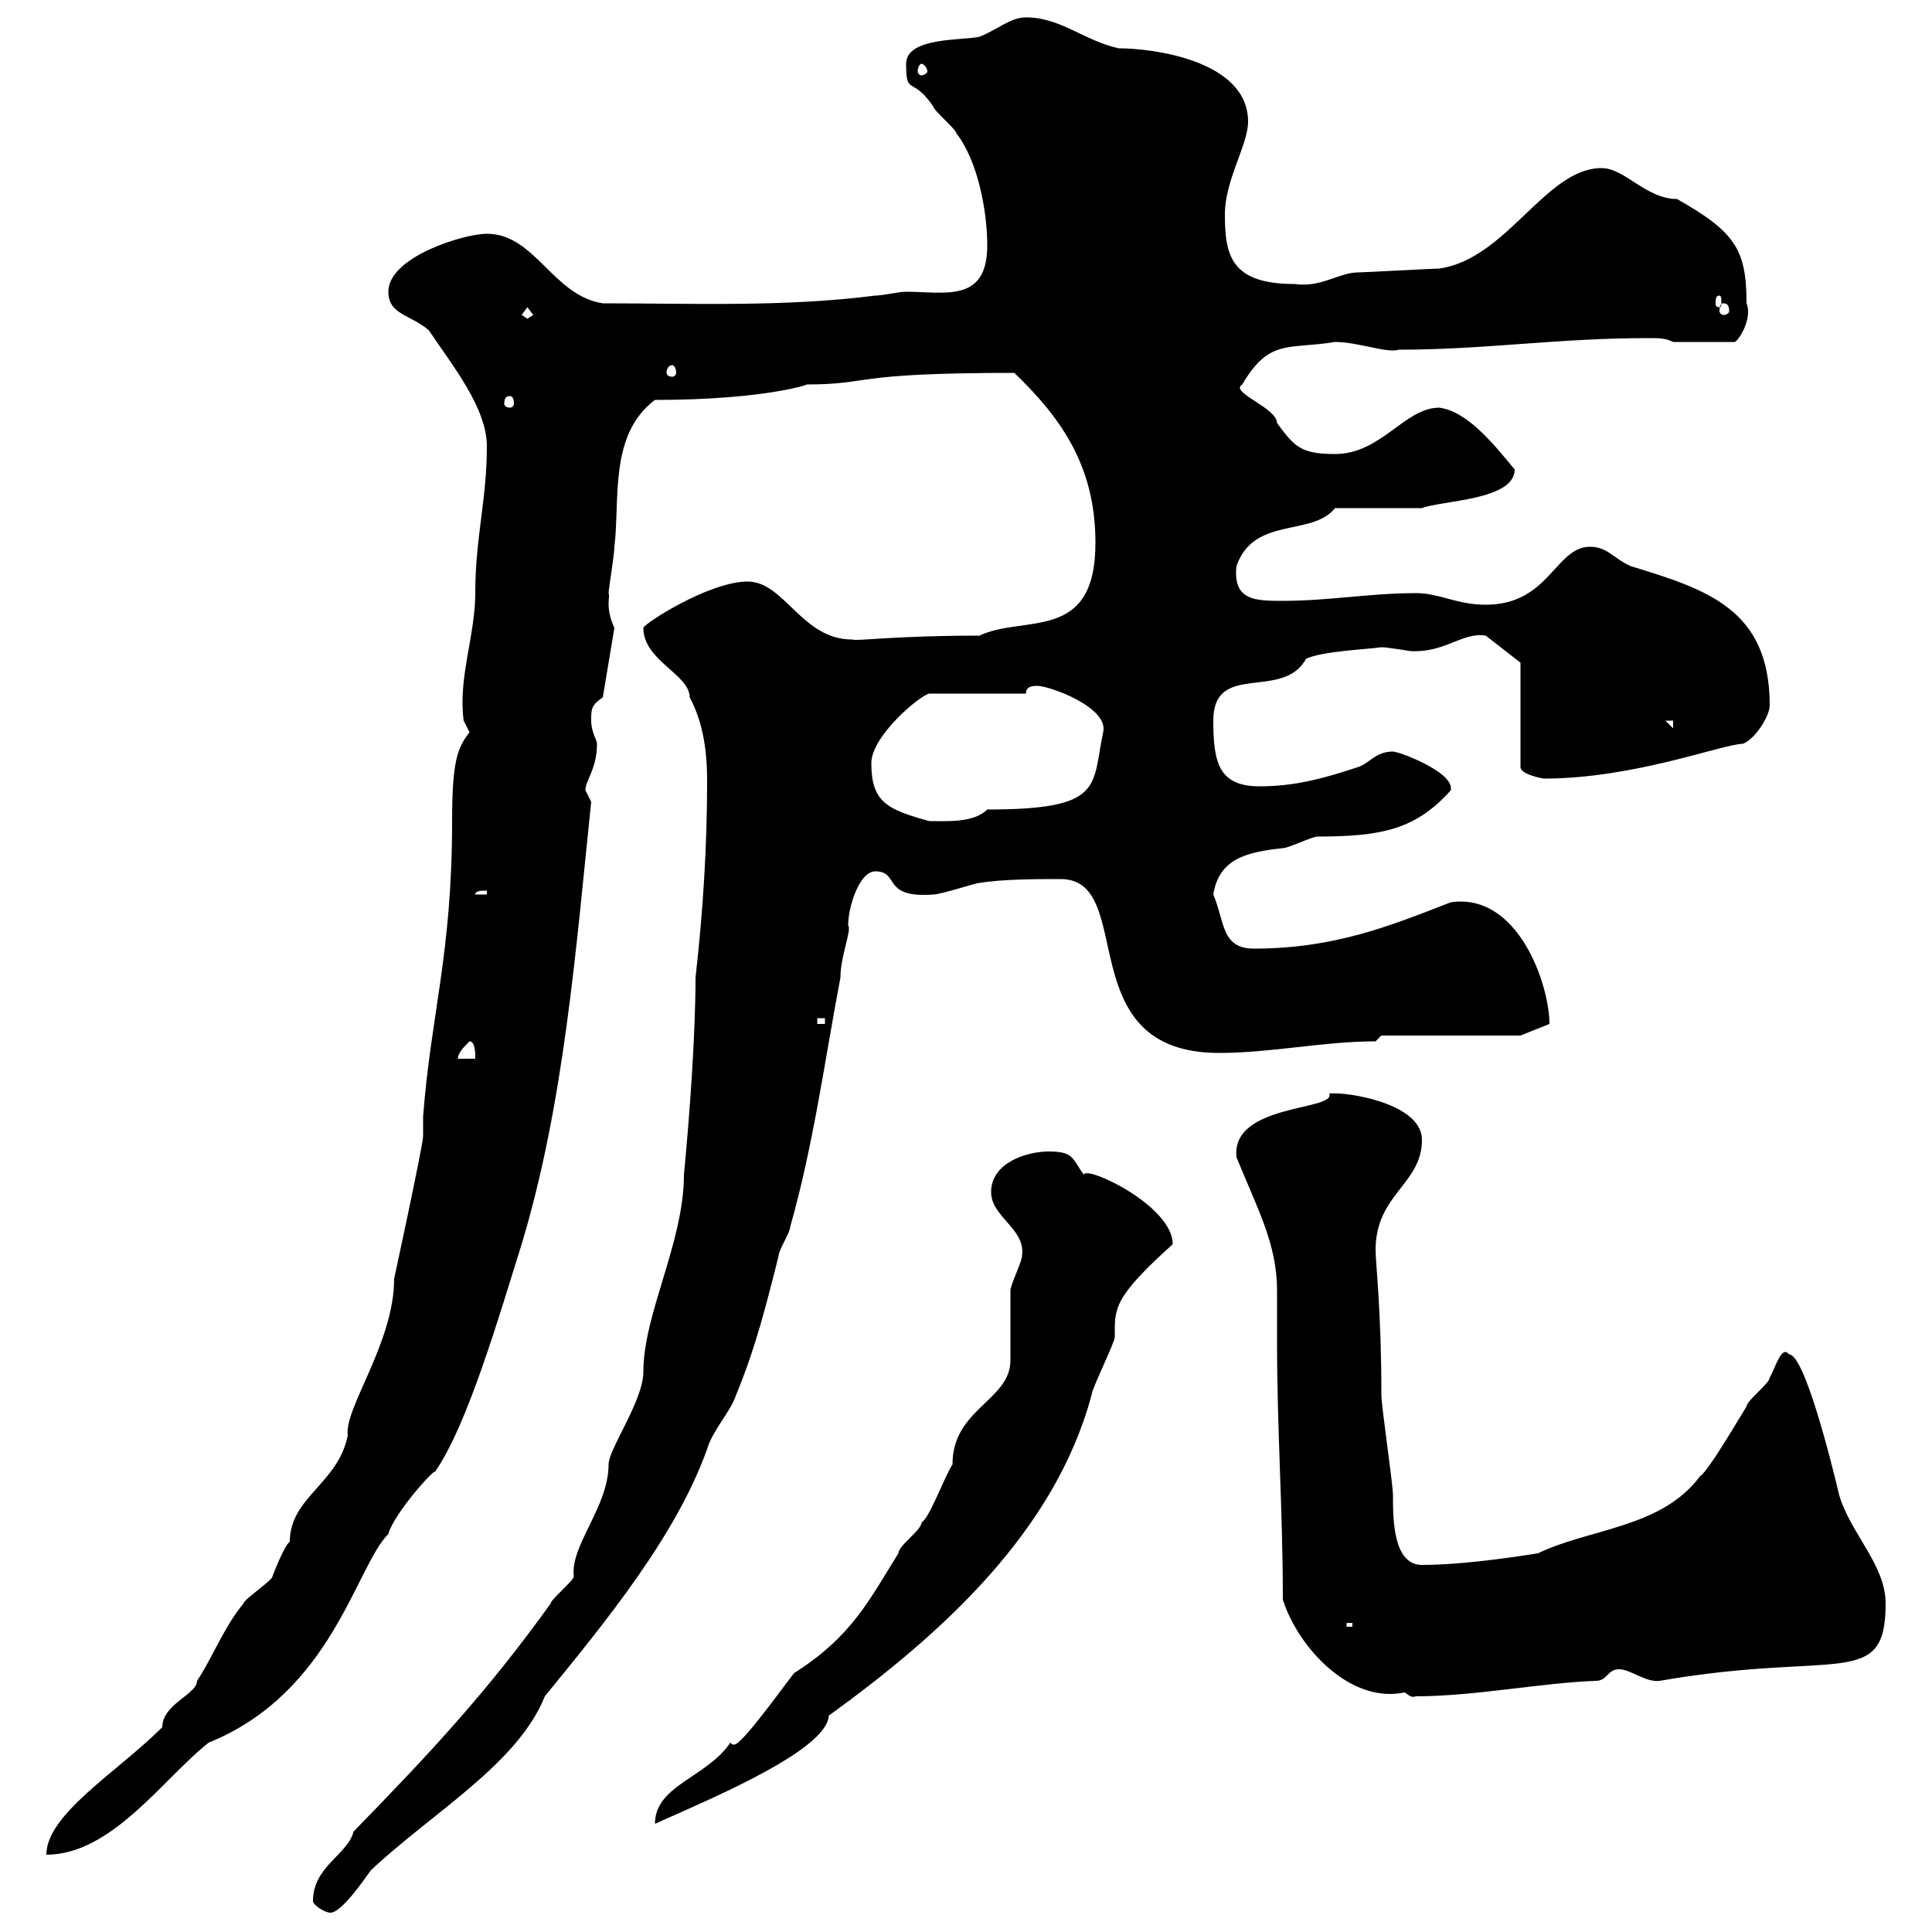 <svg xmlns="http://www.w3.org/2000/svg" xmlns:xlink="http://www.w3.org/1999/xlink" width="300" height="300"><path d="M48.60 295.20C48.60 295.80 50.40 297 51.30 297C53.10 297 56.70 291.60 57.60 290.40C67.20 281.40 80.40 273.90 84.60 263.40C93.90 252 105 238.50 109.80 225C110.70 222 113.40 219.30 114.30 216.60C117.30 209.40 119.10 202.20 120.90 195C120.90 194.10 122.70 191.40 122.70 190.50C126.30 177.90 128.10 164.40 130.50 151.80C130.50 148.50 132.30 144.30 131.70 143.70C131.70 140.70 133.50 135.30 135.90 135.30C139.80 135.30 136.80 139.50 144.90 138.90C146.10 138.90 151.50 137.10 152.10 137.10C155.70 136.50 161.10 136.50 164.70 136.50C176.70 136.50 165.90 163.50 189.30 163.50C197.40 163.50 205.50 161.70 213.60 161.70L214.50 160.80L236.10 160.80L240.60 159C240.60 153 235.80 138.60 225.30 140.10C216 143.70 207.30 147.30 194.70 147.30C189.60 147.30 190.20 143.10 188.40 138.90C189.30 133.20 193.80 132.30 199.20 131.70C200.10 131.70 203.70 129.90 204.60 129.90C214.80 129.90 219.90 128.70 225.30 122.70C225.30 122.70 225.30 122.40 225.30 122.40C225.30 119.70 217.20 116.70 216.30 116.70C213.60 116.70 212.70 118.50 210.90 119.10C205.50 120.90 201 122.10 195.60 122.10C189.30 122.10 188.40 118.50 188.40 111.90C188.40 102.60 199.20 108.90 202.80 102.30C205.20 101.10 212.70 100.80 214.50 100.50C215.40 100.50 219 101.10 219 101.10C224.40 101.40 227.10 98.10 230.70 98.70L236.10 102.90L236.10 119.10C236.10 120.30 239.70 120.90 239.70 120.90C253.80 120.90 267.60 115.50 270.60 115.50C272.40 114.90 274.80 111.30 274.80 109.50C274.80 94.50 264.90 91.50 253.20 87.90C250.50 86.70 249.60 84.90 246.90 84.90C241.50 84.90 240.60 93.90 230.70 93.90C226.20 93.90 223.50 92.10 219.90 92.10C212.70 92.10 206.40 93.30 199.20 93.30C195 93.30 191.40 93.30 192 87.90C194.70 80.10 203.70 83.40 207.30 78.90C209.10 78.90 219 78.90 220.80 78.90C223.80 77.70 235.20 77.70 235.20 72.90C232.20 69.30 228 63.90 223.50 63.30C218.10 63.30 214.50 70.50 207.30 70.50C201.90 70.50 201 69.30 198.30 65.70C198.30 63.30 190.80 60.90 192.90 59.70C197.10 52.50 200.10 54.30 207.30 53.10C210.90 53.10 215.40 54.90 217.20 54.30C230.70 54.30 241.80 52.50 255.90 52.50C257.70 52.50 258.60 52.50 259.80 53.10L269.40 53.10C270.30 52.50 272.10 49.20 271.20 47.10C271.20 38.70 269.40 36 260.40 30.90C255.60 30.90 252.30 26.10 248.70 26.10C240 26.10 234 40.20 223.50 41.70C222.60 41.70 211.80 42.30 210.90 42.30C207.90 42.30 205.20 44.70 201 44.10C191.10 44.10 190.20 39.60 190.20 33.30C190.20 27.90 193.80 22.50 193.80 18.90C193.80 9.30 178.80 7.50 173.70 7.50C168.30 6.30 164.70 2.70 159.30 2.70C156.90 2.70 155.10 4.50 152.10 5.70C149.70 6.30 140.70 5.70 140.70 9.90C140.70 15 141.60 11.70 144.90 16.50C144.90 17.10 148.50 20.10 148.50 20.70C151.80 24.90 153.30 32.70 153.30 38.10C153.30 47.10 146.70 45.30 140.70 45.30C139.50 45.30 137.10 45.90 135.90 45.90C121.80 47.70 107.40 47.10 93.60 47.10C85.80 45.90 83.10 36.30 75.60 36.30C72 36.30 60.30 39.90 60.30 45.30C60.30 48.90 63.90 48.90 66.60 51.30C70.20 56.70 75.60 63.30 75.60 69.30C75.60 77.70 73.80 83.40 73.80 92.10C73.80 98.70 71.10 105.30 72 111.90C72 111.90 72.90 113.70 72.90 113.70C71.10 116.10 70.20 117.90 70.20 127.50C70.20 148.20 66.90 157.50 65.70 173.40C65.70 174.30 65.70 175.20 65.70 176.40C65.70 177.90 60.60 201.30 61.20 198.60C61.20 208.50 53.40 218.70 54 222.90C52.50 230.40 45 232.50 45 239.40C44.10 240 42.30 244.80 42.30 244.80C42.30 245.40 37.80 248.40 37.80 249C34.80 252.60 33 257.40 30.60 261C30.60 263.10 25.20 264.60 25.20 268.20C18.30 275.10 7.20 281.70 7.20 288C17.40 288 25.50 276 32.40 270.60C51.60 262.80 55.20 243.30 60.30 238.20C61.20 234.90 67.80 227.70 67.50 228.60C72.60 221.40 77.70 203.70 81 193.20C87.60 171.30 89.40 147.60 91.80 124.50C91.80 124.50 90.90 122.70 90.90 122.70C90.90 121.20 92.70 119.40 92.70 115.50C92.70 114.90 91.80 113.70 91.80 111.90C91.80 110.10 91.80 109.50 93.60 108.30L95.40 97.50C93.90 94.20 94.80 92.70 94.50 92.10C94.50 91.50 95.40 86.10 95.40 84.90C96.30 77.70 94.50 67.50 101.70 62.10C119.40 62.10 126.60 59.40 125.10 59.70C135.60 59.70 131.40 57.90 157.50 57.90C165 65.10 170.10 72.60 170.10 84.30C170.10 99.90 159 95.40 152.10 98.70C138.60 98.70 133.20 99.60 132.30 99.30C124.50 99.30 121.80 90.30 116.10 90.30C110.10 90.30 99.90 96.90 99.90 97.50C99.90 102.60 107.10 104.70 107.10 108.30C109.20 112.20 109.80 116.70 109.80 121.20C109.80 131.10 109.20 141.30 108 151.80C108 160.50 107.10 173.10 106.20 182.40C106.20 192.90 99.90 204 99.90 213C99.90 217.50 94.50 225 94.50 227.40C94.50 234 88.50 240 89.10 244.80C89.10 245.40 85.50 248.40 85.50 249C75.60 262.80 66.60 272.40 54.90 284.40C54 288 48.60 289.80 48.60 295.20ZM113.40 270.60C109.80 276 101.70 277.20 101.70 283.20C110.40 279.30 128.40 271.80 128.70 266.40C146.10 253.80 163.80 237.90 169.50 216.60C169.50 215.70 173.10 208.50 173.10 207.60C173.10 203.10 172.80 201.60 182.10 193.20C182.10 187.20 168.60 180.90 168.30 182.40C166.50 180 166.80 178.80 162.90 178.80C159.30 178.80 153.90 180.60 153.90 185.10C153.90 189 159.30 190.80 158.70 195C158.70 195.90 156.90 199.50 156.90 200.40C156.90 201.30 156.90 210.30 156.90 211.20C156.90 217.50 147.90 218.70 147.90 227.40C146.70 229.20 144.30 235.80 143.10 236.40C143.10 237.60 139.50 240 139.50 241.20C135 248.40 132.30 254.10 123.30 259.80C121.20 262.50 115.20 270.90 114 270.90C113.70 270.90 113.70 270.90 113.40 270.60ZM199.20 248.40C201.60 255.90 209.70 264.60 218.10 262.80C218.70 263.10 219 263.70 219.90 263.40C228.90 263.40 239.40 261.30 247.80 261C249.60 261 249.60 259.20 251.40 259.20C253.20 259.20 255.60 261.30 257.70 261C285.30 256.20 292.80 262.50 292.80 249C292.80 243 287.40 238.20 285.60 232.20C284.40 227.10 280.20 210.30 277.80 210.30C276.60 208.80 275.70 212.40 274.80 213.90C274.80 214.80 271.20 217.50 271.20 218.40C270.60 219.30 265.20 228.60 264 229.20C258 237.30 246.90 237.30 238.80 241.20C233.10 242.10 226.20 243 220.80 243C216.30 243 216.30 235.80 216.30 232.20C216.30 230.40 214.50 218.40 214.50 216.60C214.50 203.40 213.60 196.20 213.60 194.10C213.60 185.40 220.80 183.90 220.80 177C220.80 171.30 209.10 169.50 206.40 169.80C207.60 172.50 191.10 171.30 192 179.70C195.30 187.80 198.30 193.20 198.30 200.40C198.30 203.10 198.30 205.80 198.30 208.50C198.30 222.30 199.20 234.30 199.20 248.40ZM209.10 252L210 252L210 252.60L209.10 252.60ZM72.90 161.70C73.80 161.70 73.80 163.50 73.80 164.40L71.10 164.40C71.10 163.50 72 162.60 72.90 161.70ZM126.90 158.10L128.10 158.10L128.10 159L126.90 159ZM75.60 138.30L75.60 138.90L73.80 138.90C73.80 138.30 74.70 138.30 75.60 138.30ZM135.30 118.50C135.30 114.30 142.80 108 144.30 107.70L159.30 107.70C159.30 106.50 160.50 106.50 161.10 106.50C162.90 106.50 172.20 109.80 171.30 113.70C169.50 122.10 171.60 125.70 153.30 125.70C151.20 127.80 147 127.50 144.30 127.50C137.70 125.70 135.30 124.50 135.30 118.50ZM258.60 111.90L259.80 111.90L259.80 113.10ZM79.20 61.50C79.50 61.50 79.80 61.80 79.80 62.70C79.80 63 79.50 63.30 79.20 63.30C78.60 63.30 78.30 63 78.30 62.70C78.30 61.80 78.60 61.50 79.20 61.50ZM104.40 56.70C104.70 56.70 105 57.30 105 57.90C105 58.20 104.70 58.50 104.40 58.50C103.80 58.50 103.50 58.20 103.50 57.90C103.50 57.30 103.80 56.70 104.40 56.70ZM81 48.90L81.90 47.70L82.80 48.90L81.90 49.50ZM267.60 47.10C268.20 47.10 268.50 47.40 268.50 48.30C268.50 48.60 268.20 48.90 267.60 48.90C267.30 48.90 267 48.60 267 48.30C267 47.40 267.30 47.10 267.60 47.10ZM267 45.90C267.30 45.90 267.30 46.50 267.30 47.10C267.30 47.40 267.30 47.70 267 47.70C266.40 47.70 266.40 47.40 266.40 47.10C266.40 46.50 266.40 45.90 267 45.90ZM143.10 9.90C143.40 9.90 144 10.50 144 11.10C144 11.40 143.40 11.70 143.10 11.70C142.80 11.70 142.50 11.40 142.50 11.10C142.50 10.50 142.80 9.90 143.10 9.90Z"/></svg>